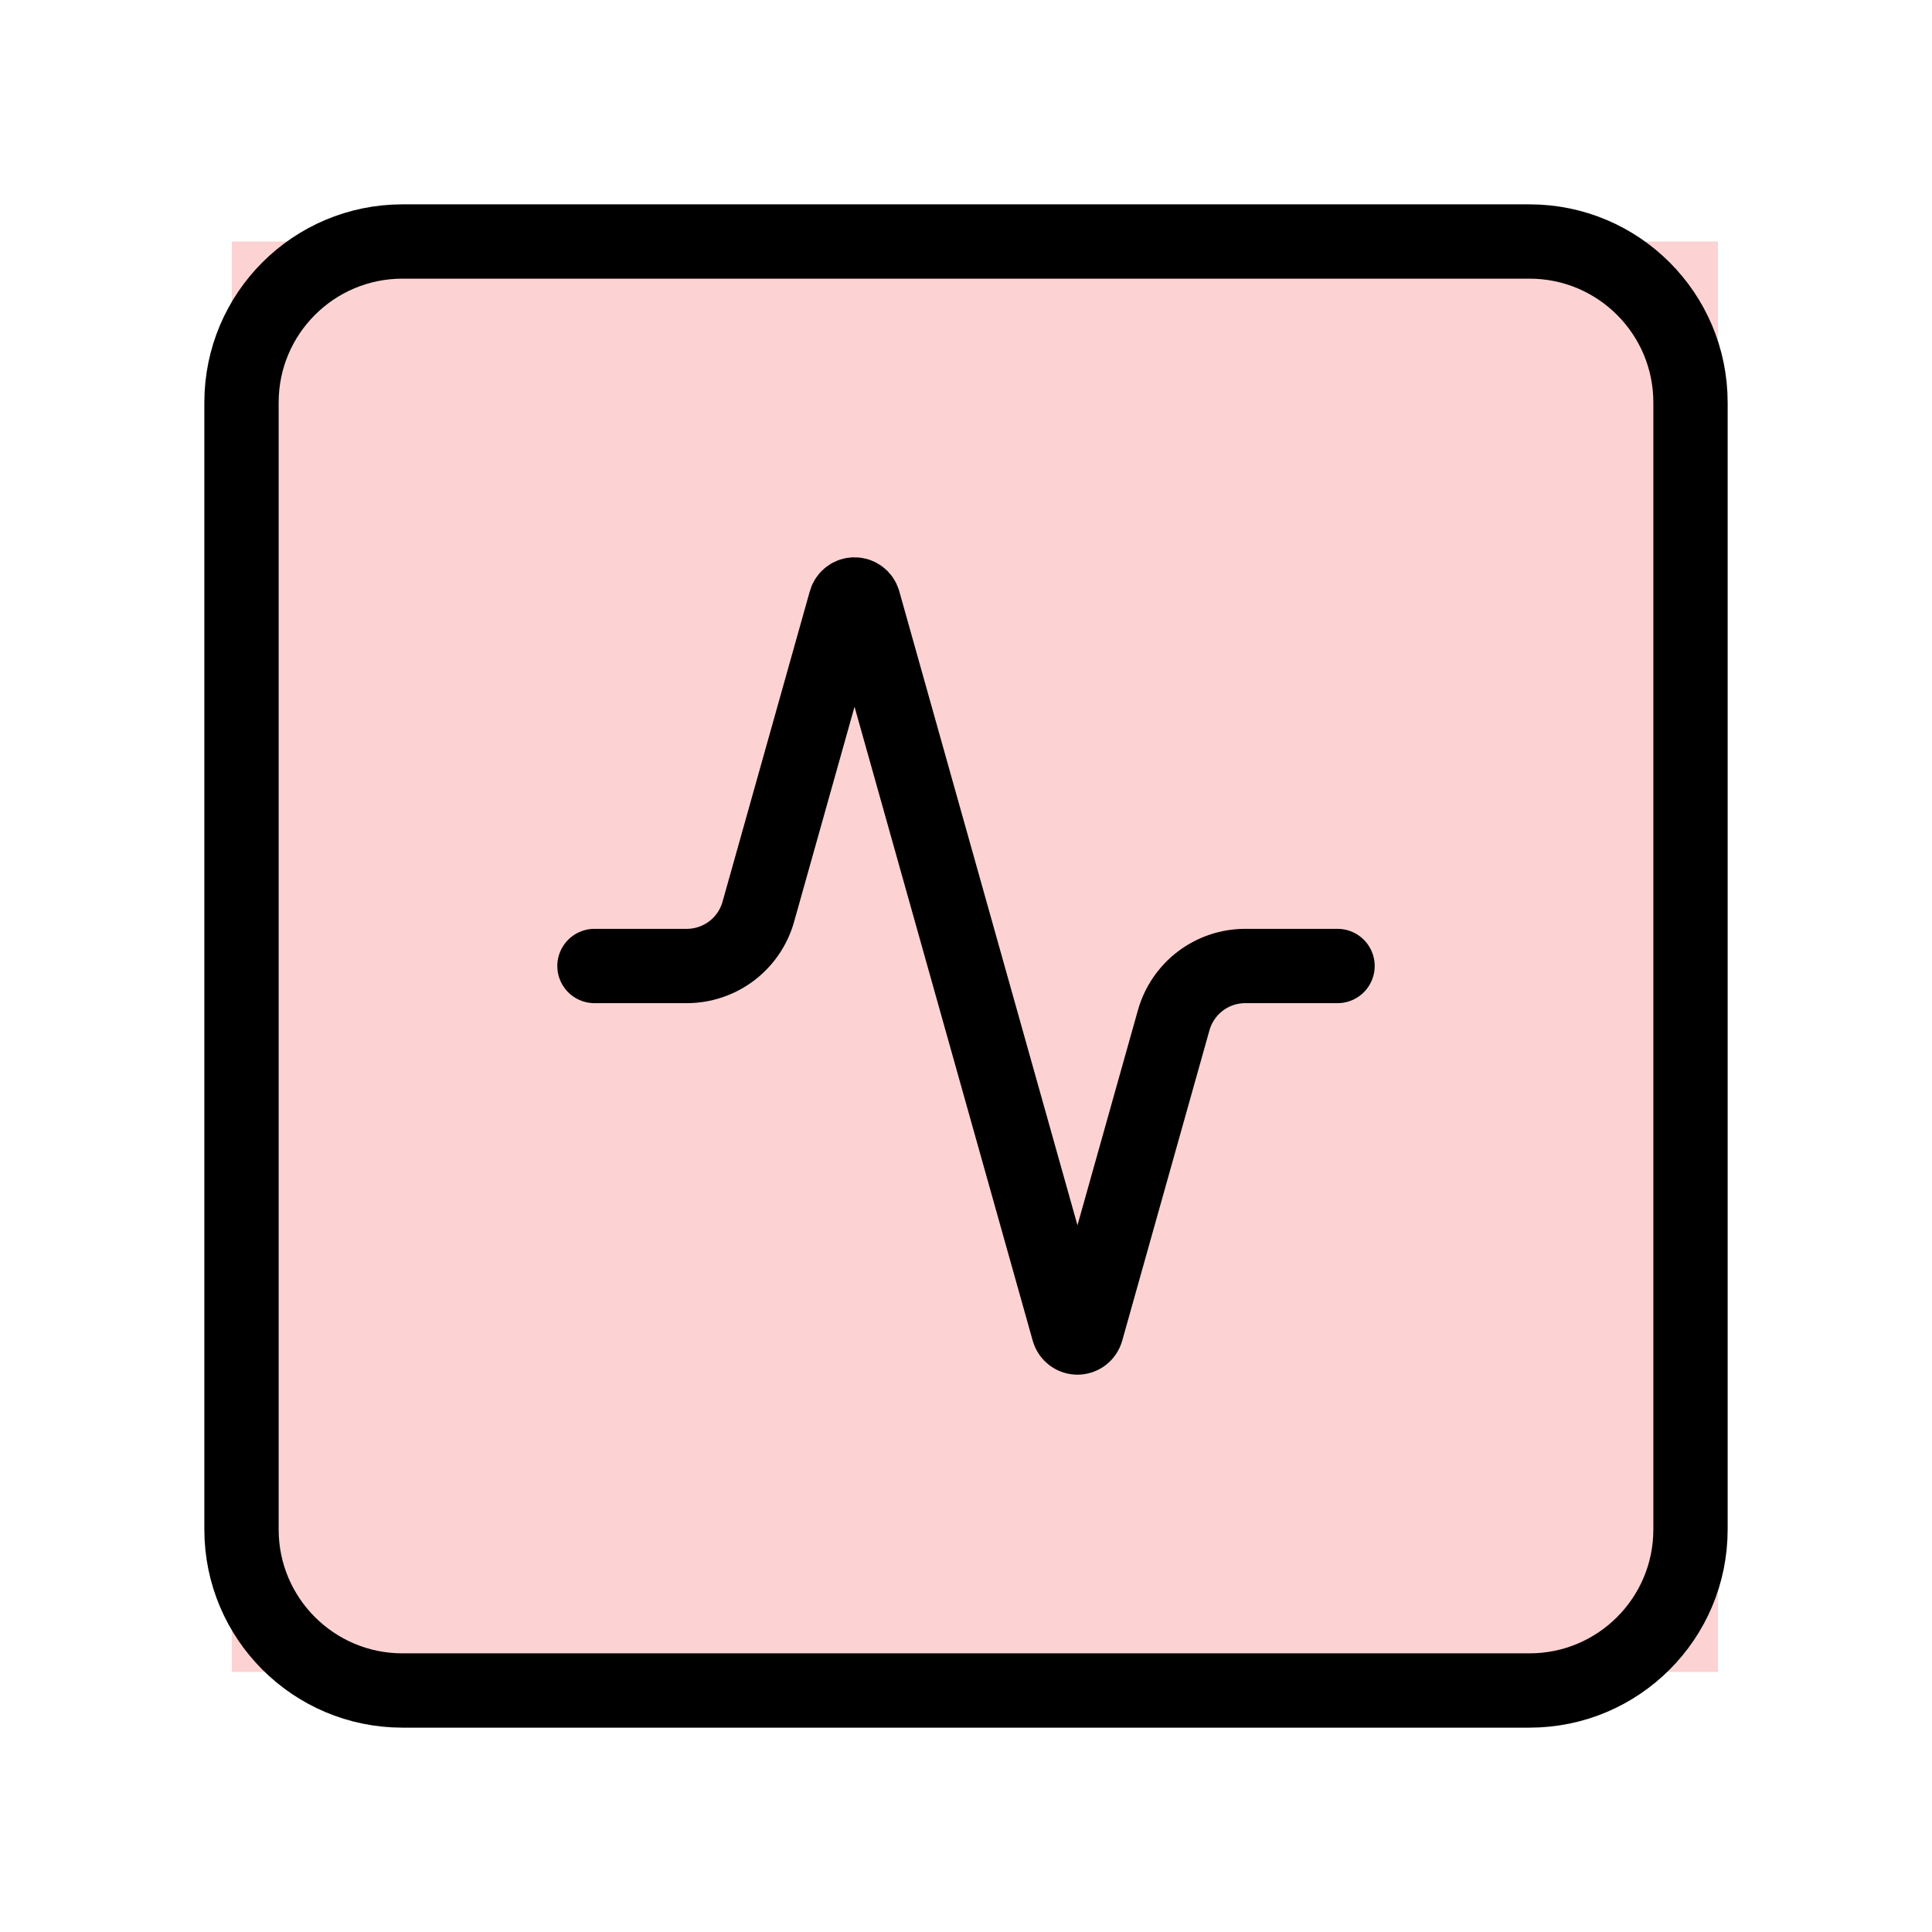 <svg width="52" height="52" viewBox="0 0 52 52" fill="none" xmlns="http://www.w3.org/2000/svg">
<path d="M46.24 6.5H6.24V45H46.24V6.5Z" fill="#FCD3D2"/>
<path d="M36 26H33.52C33.083 25.999 32.658 26.141 32.309 26.405C31.961 26.669 31.708 27.039 31.59 27.46L29.24 35.82C29.225 35.872 29.193 35.917 29.15 35.95C29.107 35.983 29.054 36 29 36C28.946 36 28.893 35.983 28.85 35.95C28.807 35.917 28.775 35.872 28.76 35.82L23.24 16.18C23.225 16.128 23.193 16.082 23.15 16.05C23.107 16.017 23.054 16 23 16C22.946 16 22.893 16.017 22.85 16.05C22.807 16.082 22.775 16.128 22.76 16.18L20.41 24.54C20.293 24.959 20.041 25.328 19.695 25.592C19.348 25.855 18.925 25.999 18.49 26H16" stroke="black" stroke-width="2" stroke-linecap="round" stroke-linejoin="round"/>
<path d="M41.167 6.5H10.833C8.44 6.5 6.5 8.44 6.5 10.833V41.167C6.5 43.56 8.44 45.5 10.833 45.5H41.167C43.56 45.5 45.5 43.56 45.5 41.167V10.833C45.5 8.44 43.56 6.5 41.167 6.5Z" stroke="black" stroke-width="2" stroke-linecap="round" stroke-linejoin="round"/>
</svg>
